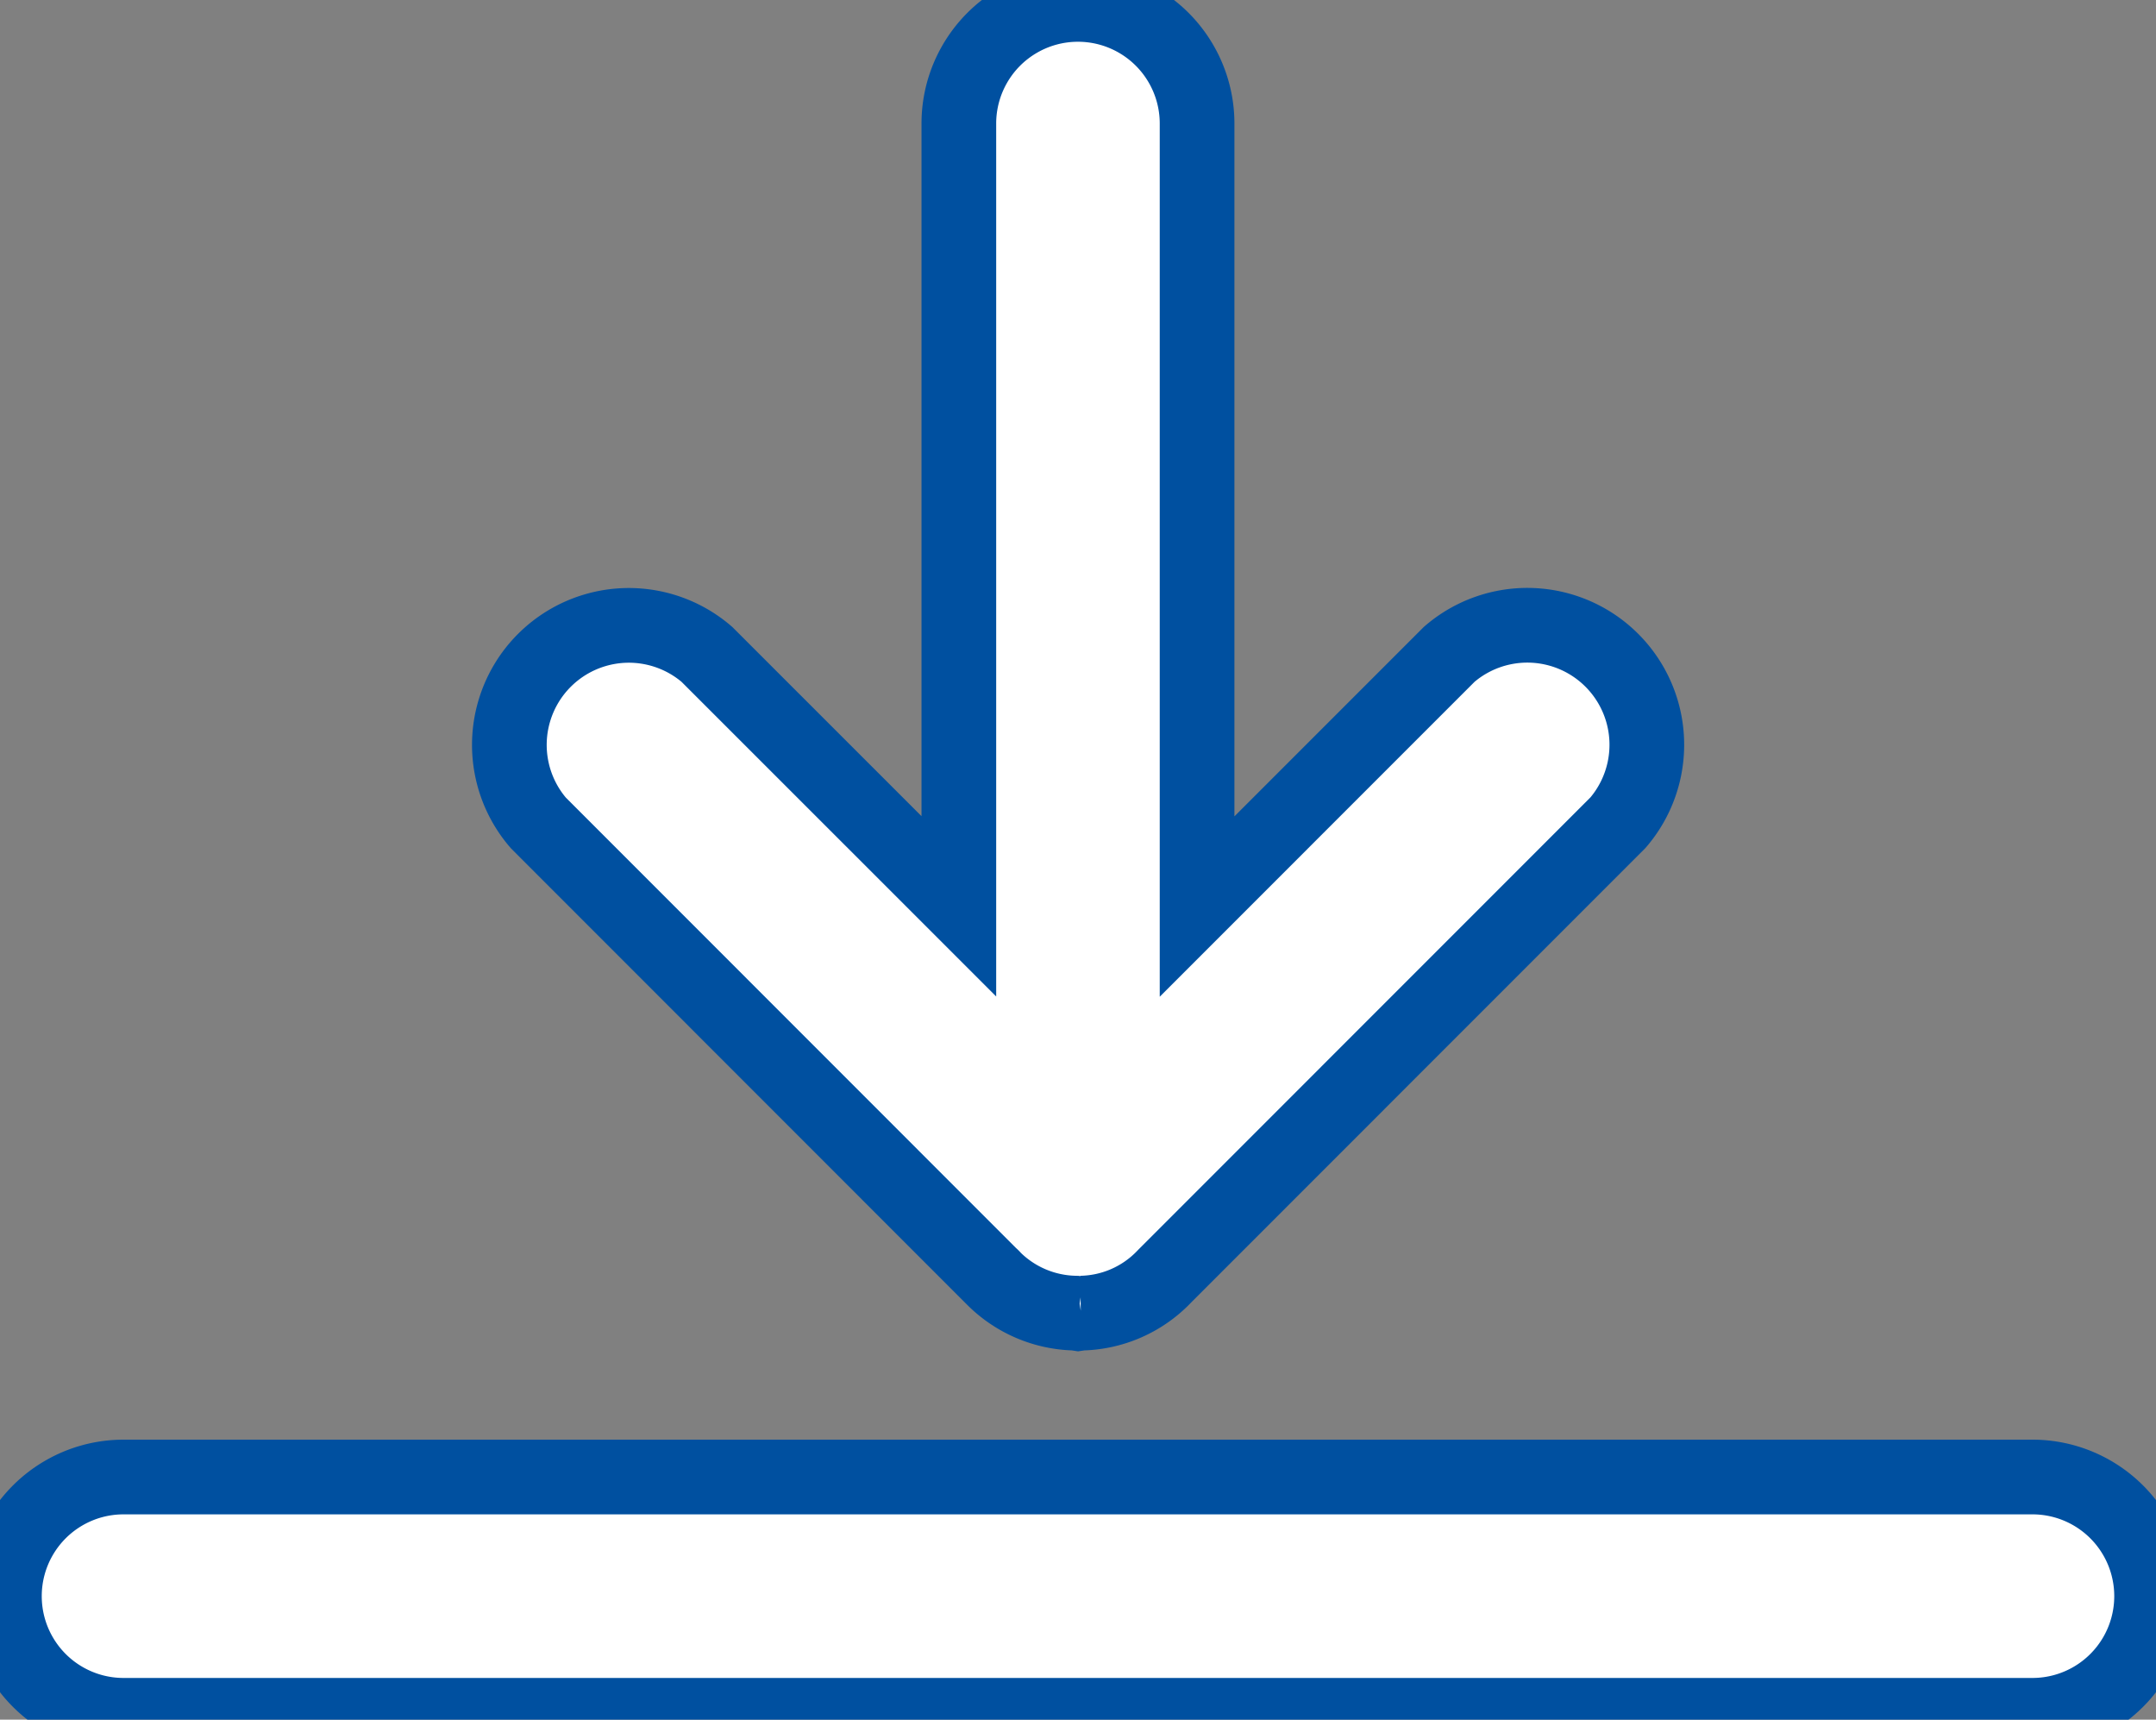 <svg id="グループ_73483" data-name="グループ 73483" xmlns="http://www.w3.org/2000/svg" xmlns:xlink="http://www.w3.org/1999/xlink" width="28.869" height="23.021" viewBox="0 0 28.869 23.021">
  <rect x="0" y="0" width="28.869" height="23.021" fill="#808080" stroke="none"/>
  <defs>
    <clipPath id="clip-path">
      <rect id="長方形_146315" data-name="長方形 146315" width="28.869" height="23.021" fill="#fff"/>
    </clipPath>
  </defs>
  <g id="グループ_73478" data-name="グループ 73478" clip-path="url(#clip-path)">
    <path id="パス_1526" data-name="パス 1526" d="M63.7,17.515a.267.267,0,0,1,.04.04,1.589,1.589,0,0,0,1.092.464l.039.006.04-.006A1.578,1.578,0,0,0,66,17.555l.039-.04L72.1,11.453A1.6,1.6,0,0,0,69.84,9.2l-3.376,3.376V2.094a1.595,1.595,0,1,0-3.19,0V12.573L59.9,9.2a1.6,1.6,0,0,0-2.257,2.256Z" transform="translate(-50.435 -0.44)" fill="#fff" fill-rule="evenodd"/>
    <path id="パス_1527" data-name="パス 1527" d="M63.7,17.515a.267.267,0,0,1,.04.04,1.589,1.589,0,0,0,1.092.464l.039.006.04-.006A1.578,1.578,0,0,0,66,17.555l.039-.04L72.1,11.453A1.6,1.6,0,0,0,69.84,9.2l-3.376,3.376V2.094a1.595,1.595,0,1,0-3.19,0V12.573L59.9,9.2a1.6,1.6,0,0,0-2.257,2.256Z" transform="translate(-50.435 -0.44)" fill="#fff" stroke="#0050a0" stroke-miterlimit="10" stroke-width="1"/>
    <path id="パス_1528" data-name="パス 1528" d="M27.656,167.715H2.095a1.595,1.595,0,1,0,0,3.19H27.656a1.595,1.595,0,0,0,0-3.19" transform="translate(-0.441 -147.942)" fill="#fff" fill-rule="evenodd"/>
    <path id="パス_1529" data-name="パス 1529" d="M27.656,167.715H2.095a1.595,1.595,0,1,0,0,3.19H27.656a1.595,1.595,0,0,0,0-3.19Z" transform="translate(-0.441 -147.942)" fill="#fff" stroke="#0050a0" stroke-miterlimit="10" stroke-width="1"/>
  </g>
</svg>
